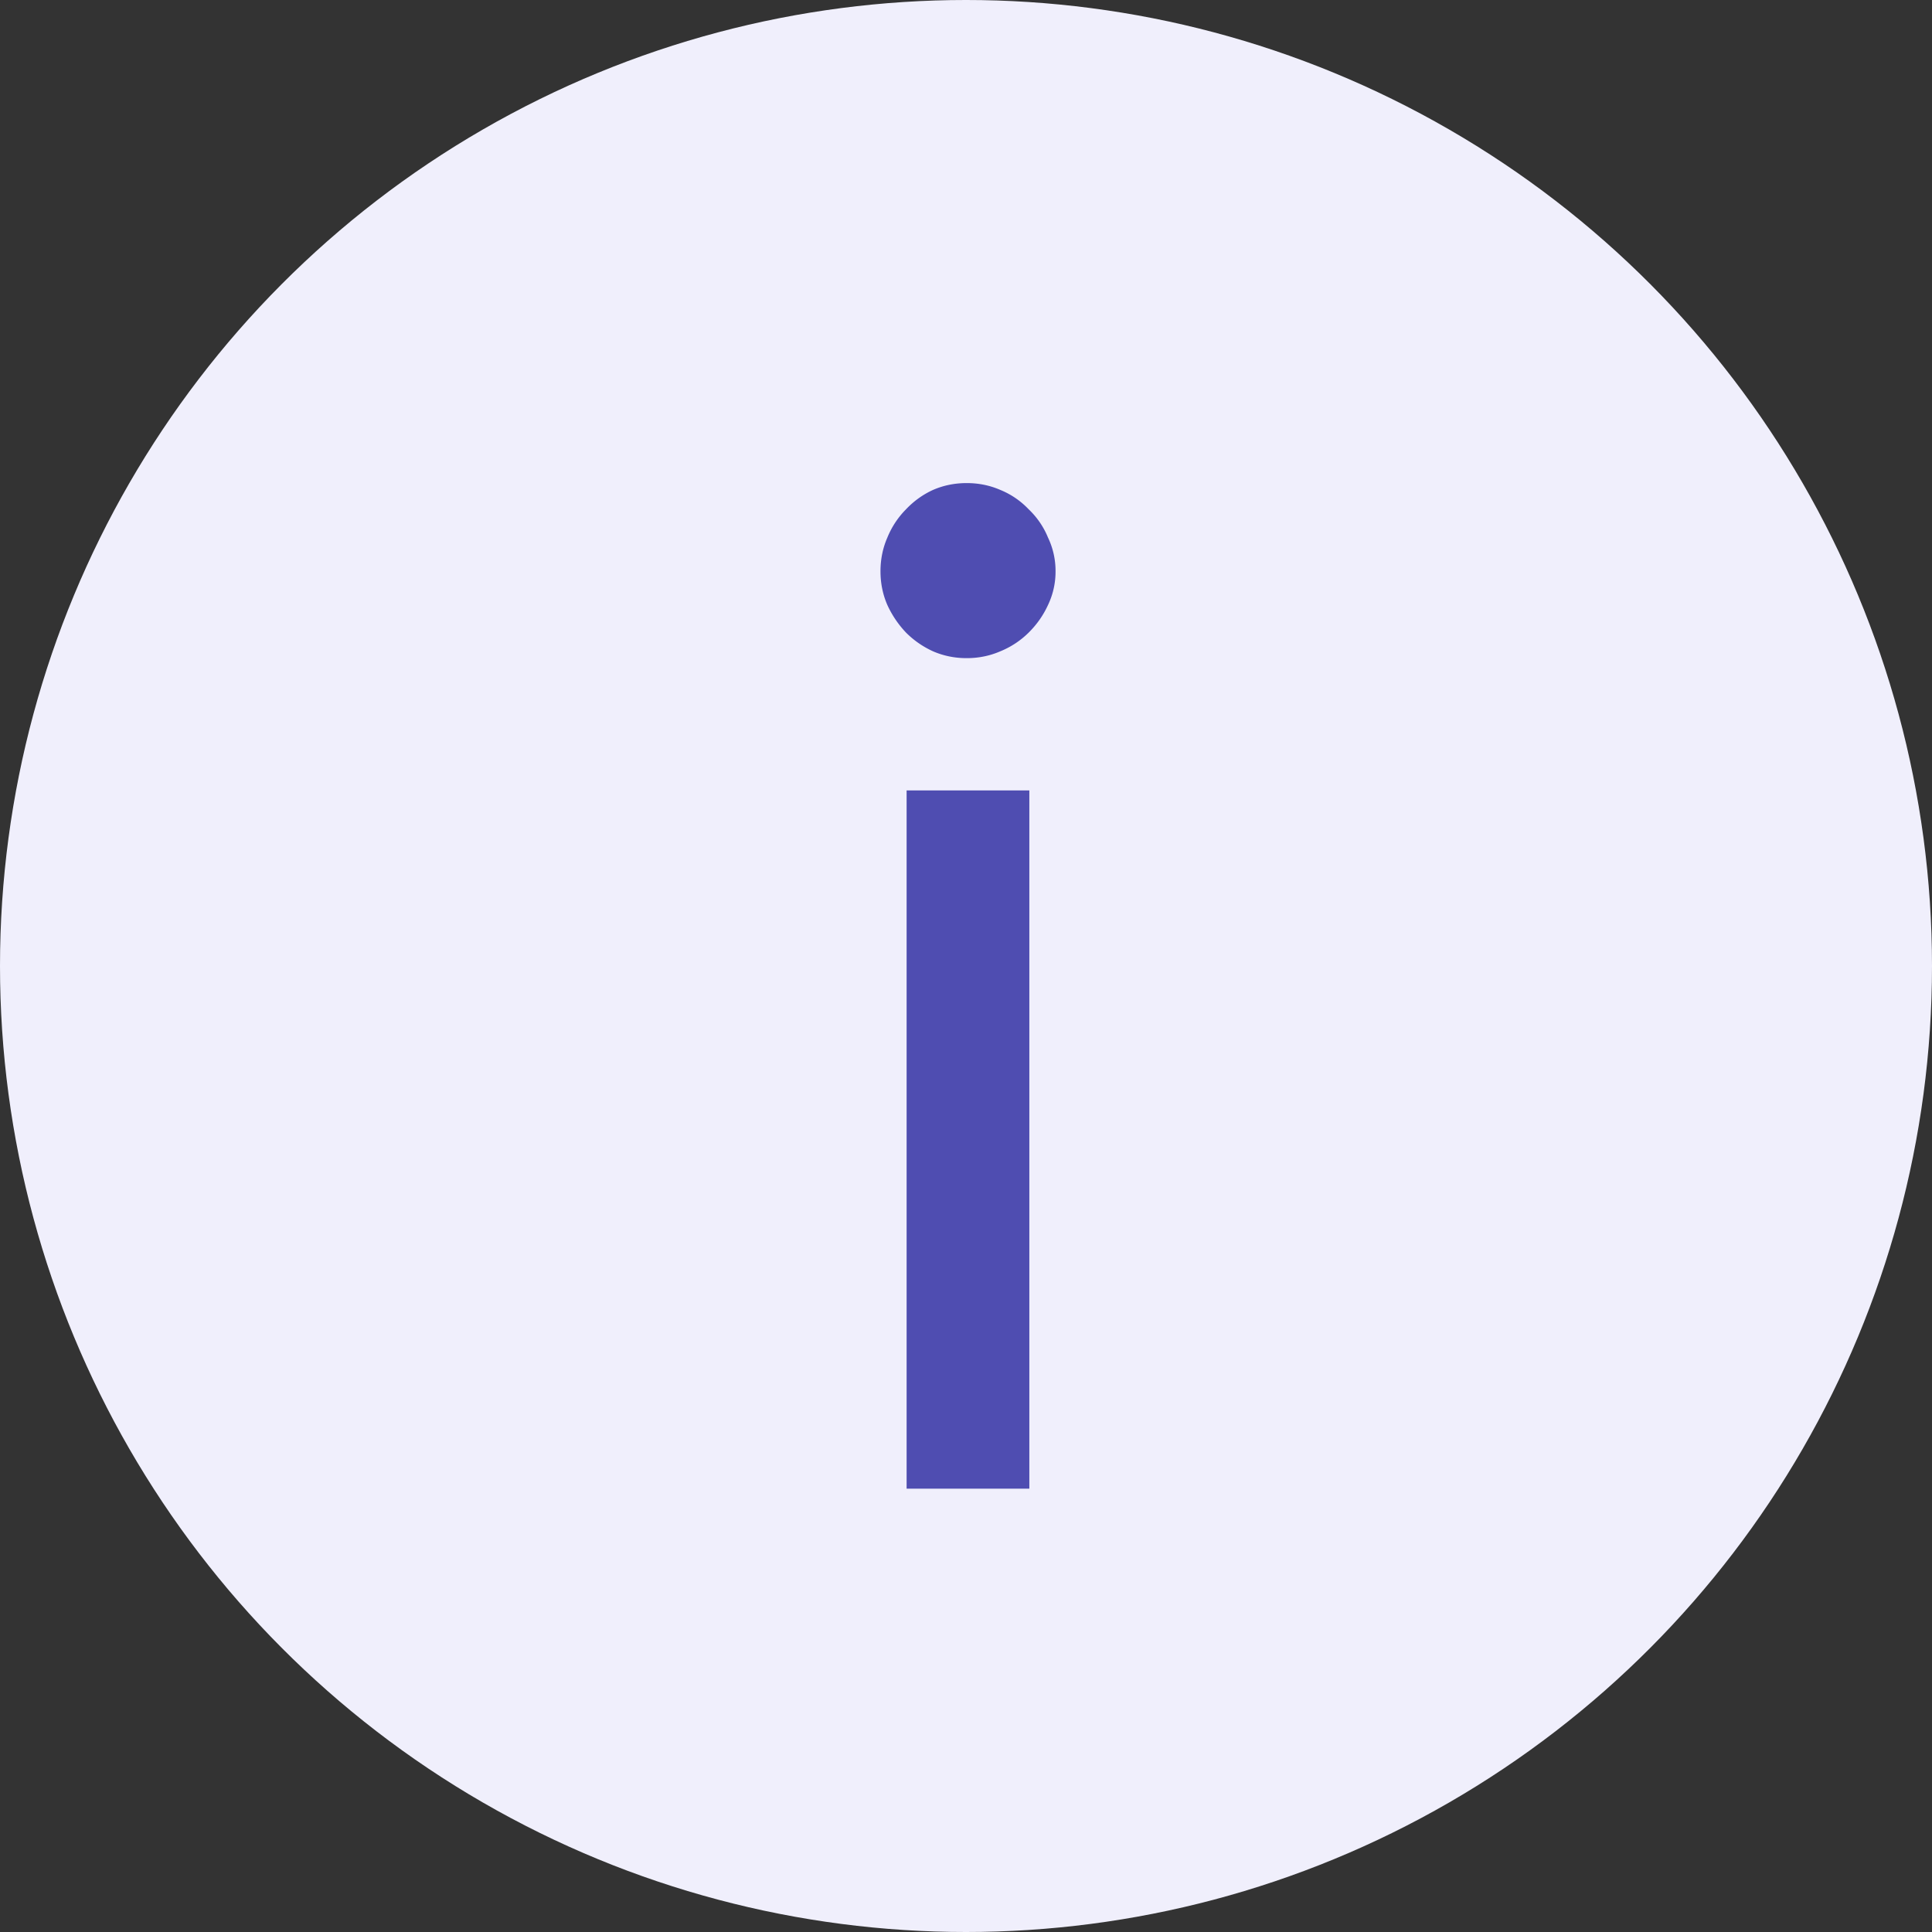<svg xmlns="http://www.w3.org/2000/svg" width="23" height="23" fill="none" xmlns:v="https://vecta.io/nano"><rect width="100%" height="100%" fill="#333333" stroke="none"/><circle cx="11.5" cy="11.5" r="11.5" fill="#f0effc"/><path d="M12.254 9.41v8.312h-1.461V9.41h1.461zm.312-2.609a.92.92 0 0 1-.09.402c-.055.12-.131.23-.23.328a1.03 1.03 0 0 1-.336.222c-.126.055-.26.082-.402.082s-.276-.027-.402-.082c-.12-.055-.227-.129-.32-.222-.093-.098-.167-.208-.222-.328-.055-.126-.082-.26-.082-.402s.027-.276.082-.402a1.03 1.03 0 0 1 .222-.336c.093-.098.2-.175.32-.23.126-.055.26-.082.402-.082s.276.027.402.082a.97.97 0 0 1 .336.23.97.97 0 0 1 .23.336.92.92 0 0 1 .09.402z" fill="#4f4db1"/></svg>